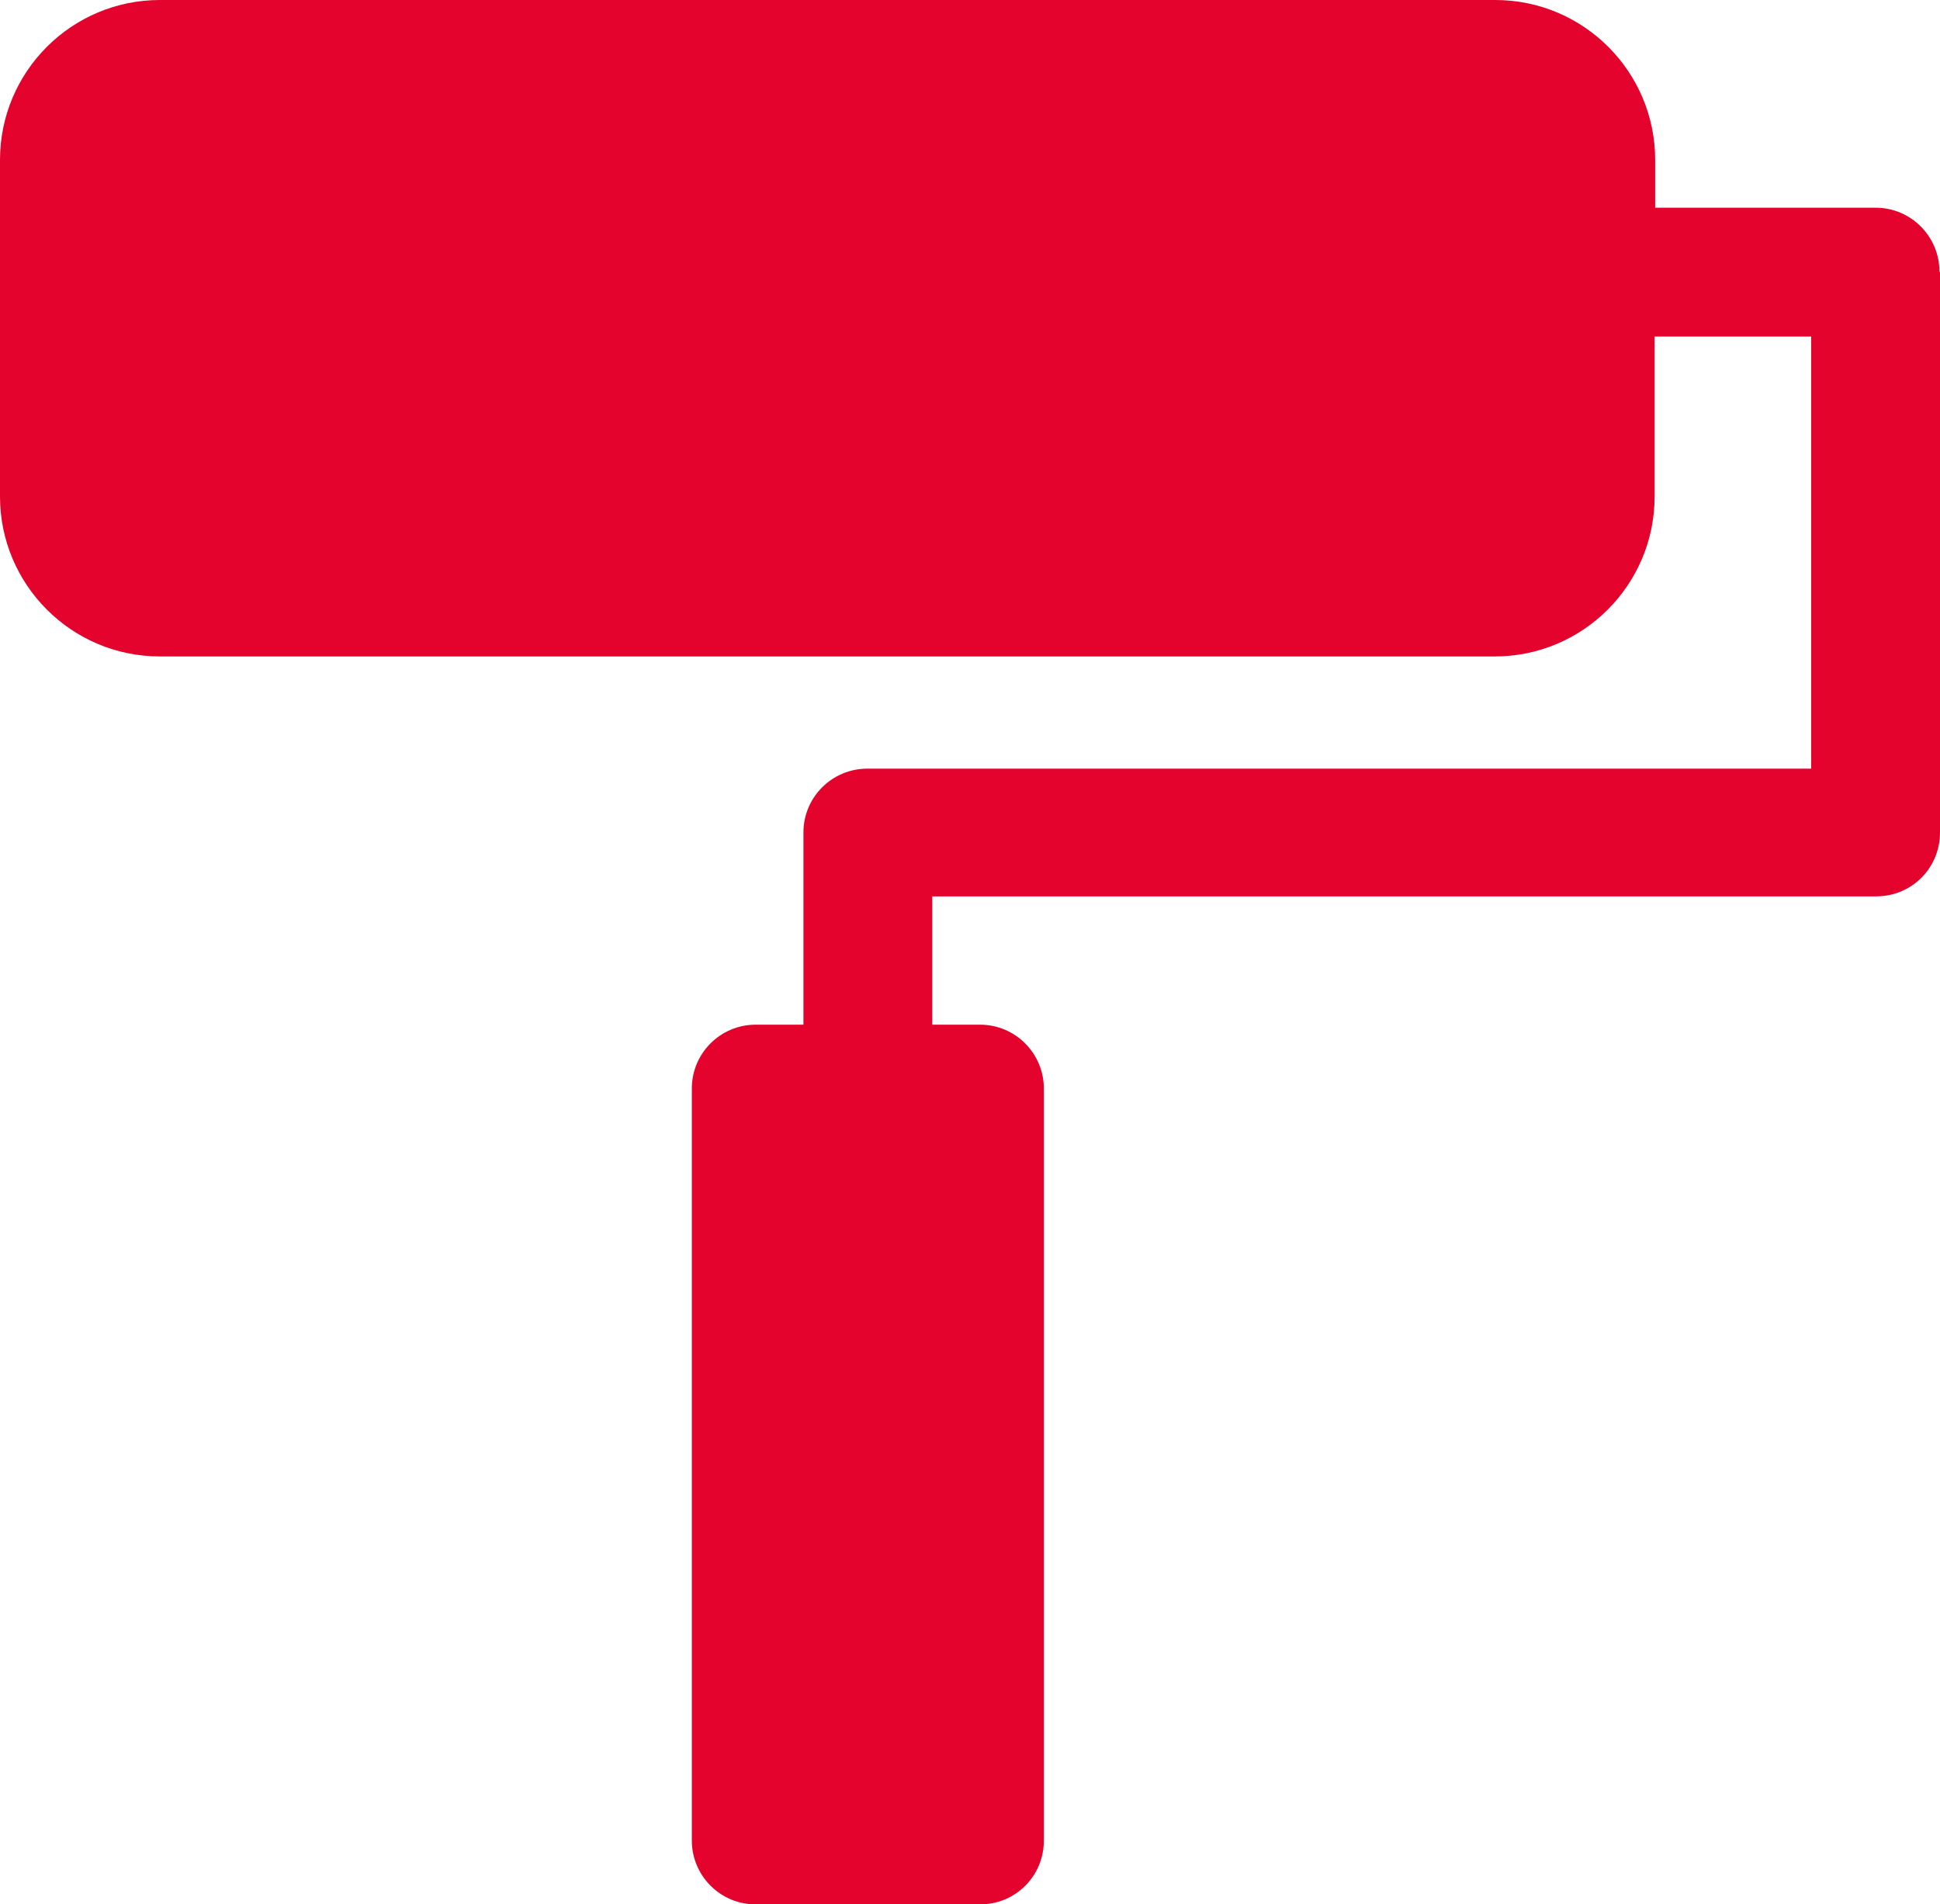 <?xml version="1.0" encoding="UTF-8"?>
<svg id="Lager_2" data-name="Lager 2" xmlns="http://www.w3.org/2000/svg" viewBox="0 0 34.94 34.29">
  <defs>
    <style>
      .cls-1 {
        fill: #e4032c;
        stroke-width: 0px;
      }
    </style>
  </defs>
  <g id="Lager_1_kopia_2" data-name="Lager 1 kopia 2">
    <path class="cls-1" d="M34.94,4.9v10.09c0,.64-.51,1.15-1.15,1.15h-17v2.31h.86c.64,0,1.15.52,1.15,1.15v13.54c0,.64-.51,1.15-1.15,1.15h-4.04c-.64,0-1.15-.52-1.15-1.15v-13.54c0-.64.52-1.15,1.15-1.15h.86v-3.46c0-.64.52-1.15,1.15-1.15h17v-7.78h-2.82v2.88c0,1.59-1.29,2.88-2.88,2.88H2.88c-1.59,0-2.88-1.29-2.88-2.88V2.88C0,1.29,1.29,0,2.88,0h24.05c1.59,0,2.88,1.29,2.88,2.88v.86h3.97c.64,0,1.15.52,1.15,1.15Z"/>
  </g>
</svg>